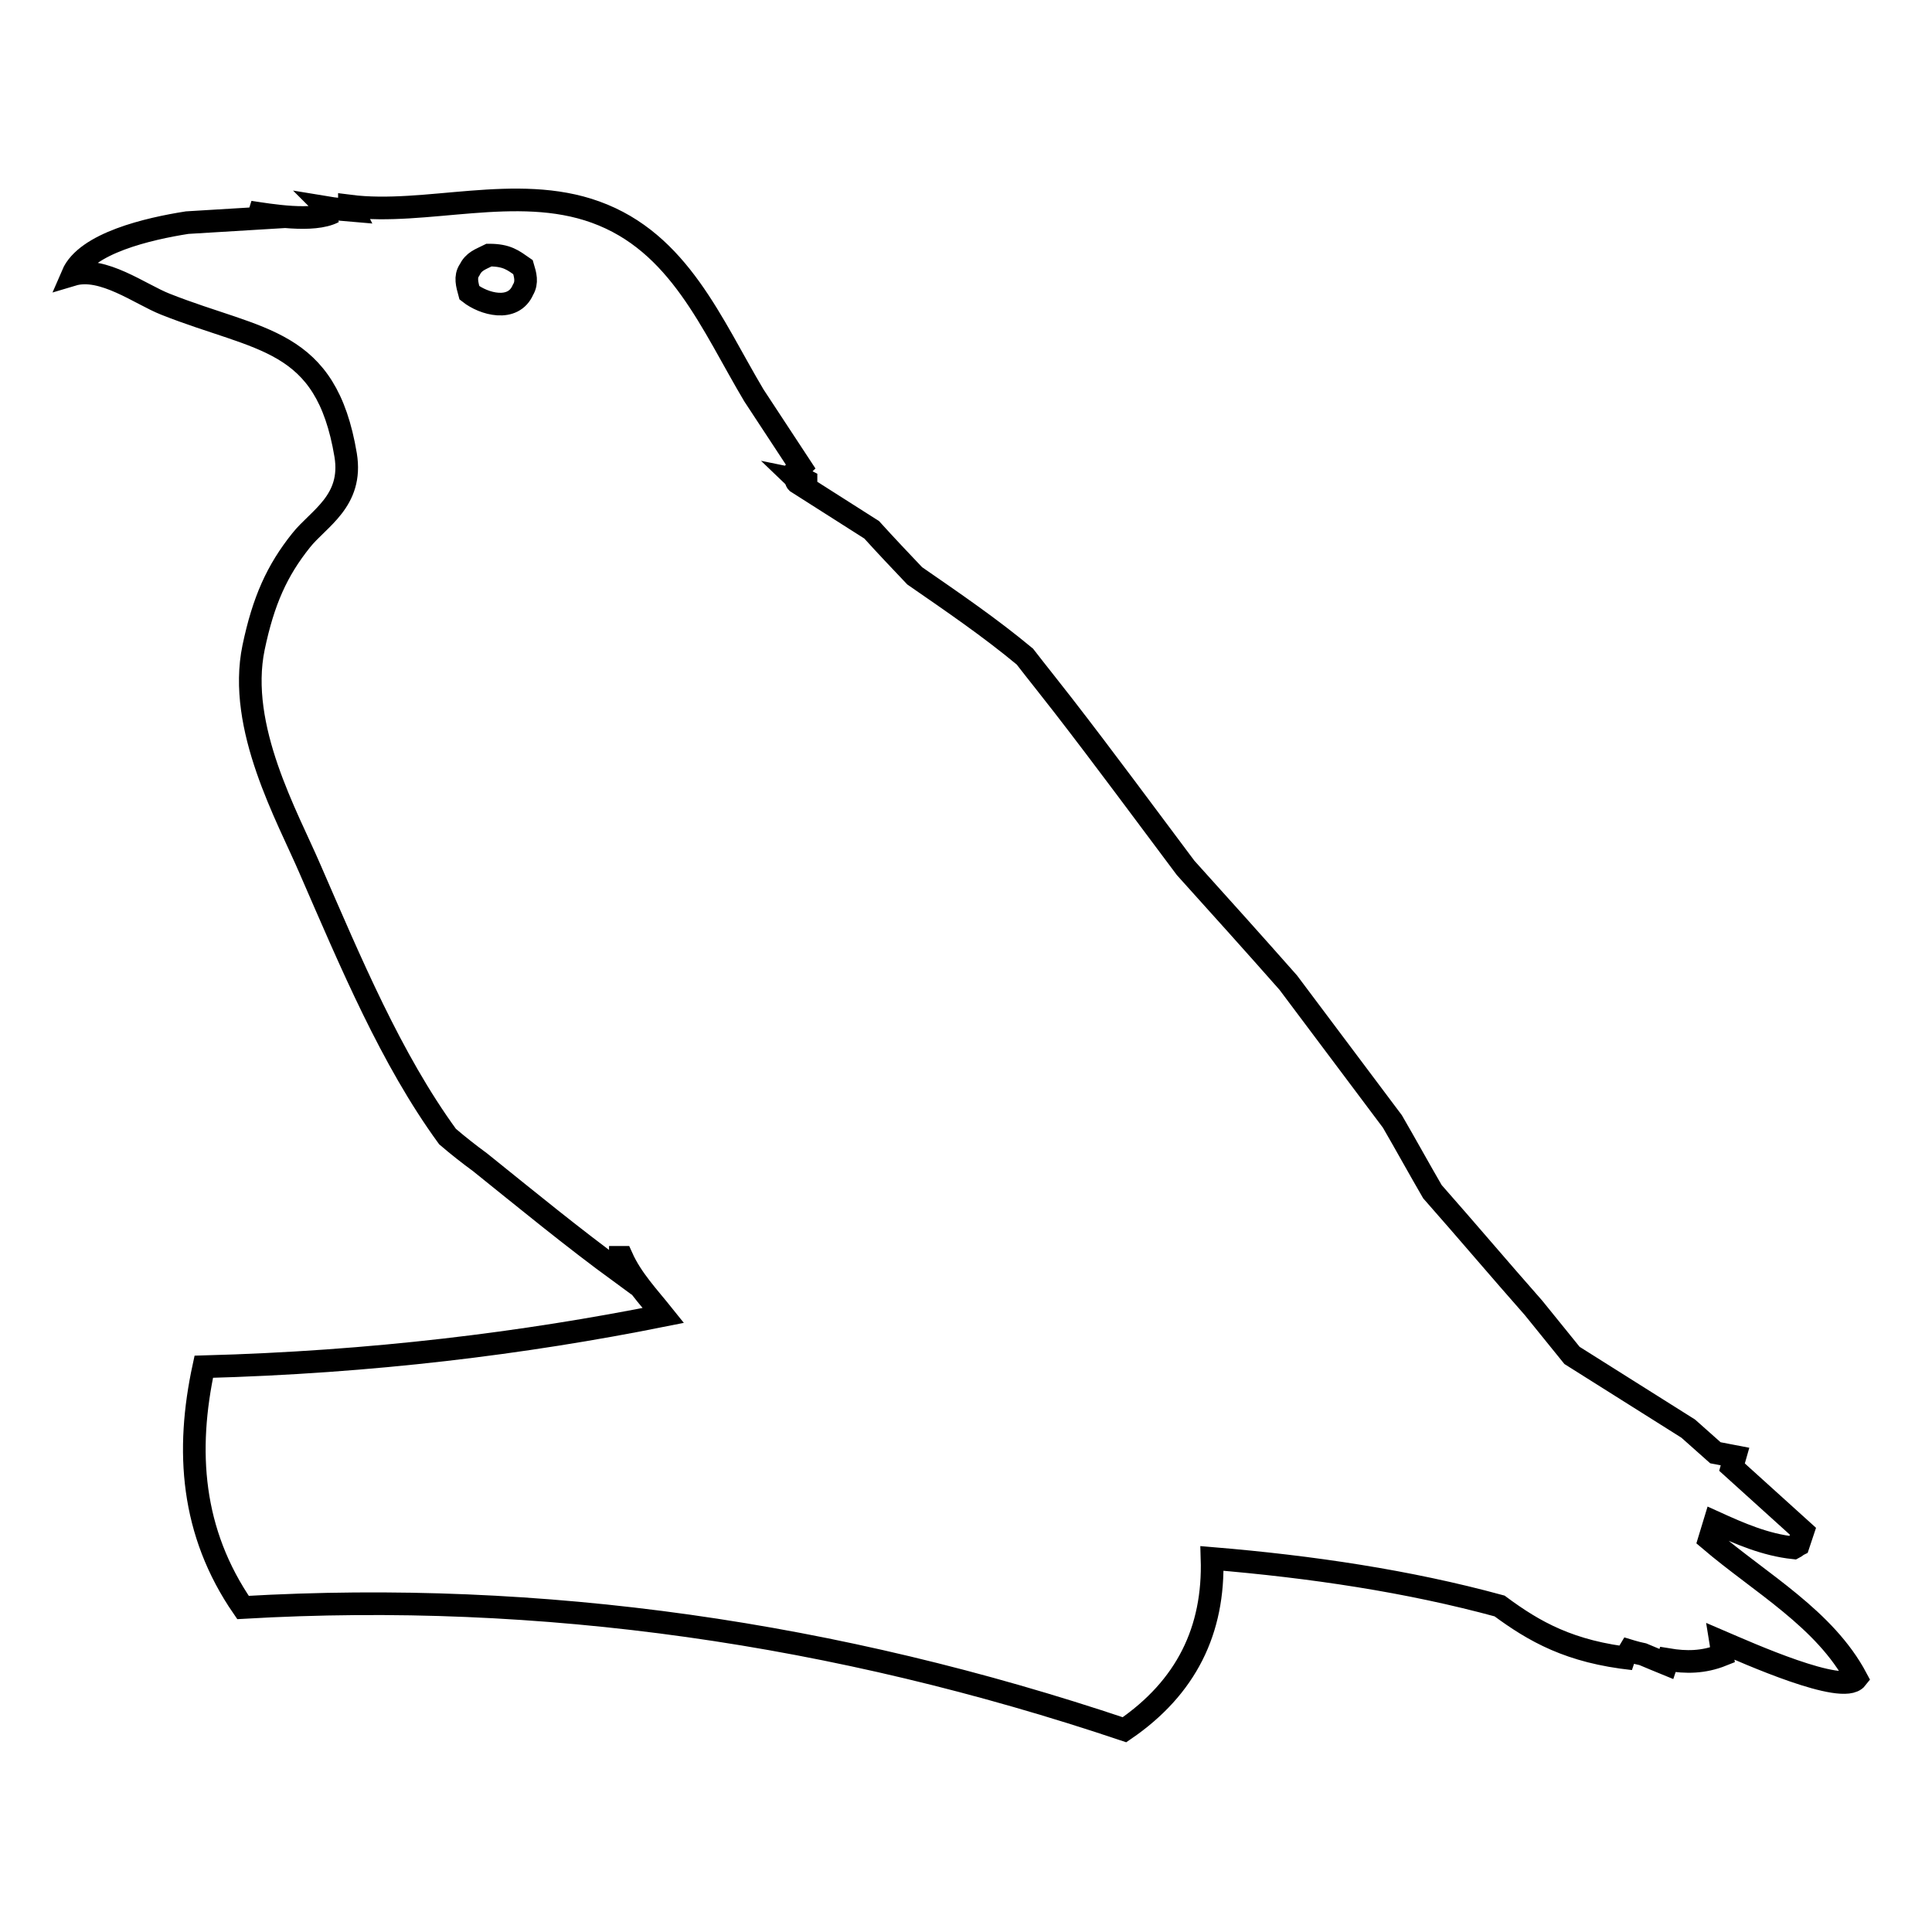 <?xml version="1.0" encoding="utf-8"?>
<!-- Svg Vector Icons : http://www.onlinewebfonts.com/icon -->
<!DOCTYPE svg PUBLIC "-//W3C//DTD SVG 1.1//EN" "http://www.w3.org/Graphics/SVG/1.1/DTD/svg11.dtd">
<svg version="1.1" xmlns="http://www.w3.org/2000/svg" xmlns:xlink="http://www.w3.org/1999/xlink" x="0px" y="0px" viewBox="0 0 256 256" enable-background="new 0 0 256 256" xml:space="preserve">
<g><g><g><path stroke-width="3" fill-opacity="0" stroke="#000000"  d="M246,222.4c-4.2-7.9-12.7-12.6-19.5-18.4l0.7-2.3c3.3,1.5,6.7,3,10.5,3.4c0.2-0.1,0.4-0.3,0.6-0.4c0.2-0.6,0.4-1.2,0.6-1.8l-9.4-8.5l0.4-1.4l-2.6-0.5l-3.6-3.2c-5.1-3.2-10.3-6.5-15.4-9.7c-1.7-2.1-3.4-4.2-5.1-6.3c-4.5-5.1-8.9-10.3-13.4-15.4c-1.8-3.1-3.5-6.2-5.3-9.3c-4.6-6.1-9.2-12.3-13.8-18.4c-4.5-5.1-9-10.1-13.6-15.2c-5.4-7.2-10.7-14.4-16.2-21.5c-1.7-2.2-3.4-4.3-5.1-6.5c-4.7-3.9-9.4-7.1-14.6-10.7c-1.9-2-3.8-4-5.7-6.1c-3.3-2.1-6.6-4.2-9.9-6.3c-0.1-0.1-0.1-0.3-0.2-0.4c0.5,0.1,0.9,0.3,1.4,0.4c0-0.1,0-0.1,0-0.2c-1-0.5-1.6-1.3-2.2-2.2c0.7,0.5,1.5,0.9,2.2,1.4c-2.3-3.5-4.6-7-6.9-10.5c-5.6-9.4-9.9-20.3-21-24.3c-10.5-3.8-22.5,0.5-32.6-0.8c0,0.1,0,0.1,0,0.2c0.2,0.1,0.4,0.2,0.5,0.4c-1.2-0.1-2.4-0.2-3.6-0.4c0.2,0.2,0.4,0.4,0.6,0.6c0.1,0,0.3,0,0.4,0c-2.7,1.4-8.4,0.4-11.1,0c0.6,0.3,1.1,0.5,1.6,0.8c-3.3,0.2-6.6,0.4-9.9,0.6c-5.1,0.8-13.4,2.7-15.2,6.9c4-1.2,9,2.6,12.3,3.9c12.6,5,21.3,4.4,23.9,20c1,6.1-3.6,8.4-5.9,11.3c-3.2,4-5,8-6.3,14.2c-2.2,10.6,4.5,22.4,7.5,29.4c5.4,12.4,10.7,25.1,18.2,35.4c1.4,1.2,2.8,2.3,4.3,3.4c6.1,4.9,12.3,10,18.6,14.6c0-0.7,0-1.3,0-2c0.1,0,0.1,0,0.2,0c1.3,2.9,3.5,5.2,5.5,7.7c-18.5,3.7-38.6,6.2-60.9,6.8c-2.4,11.1-1.7,21.9,5.2,31.9c39.7-2.3,78.7,3.4,116.8,16.2c8.2-5.6,11.9-13.2,11.6-22.7c13.2,1.1,26,3,38.1,6.3c4.6,3.4,9.3,6.1,17.7,7c-0.5-0.3-0.9-0.7-1.4-1c-0.1-0.1-0.1-0.3-0.2-0.4c1,0.3,1.9,0.6,2.9,0.8c1,0.4,2.1,0.9,3.1,1.3l0.2-0.6c2.4,0.4,4.7,0.4,7.2-0.6c-0.1-0.6-0.1-1.2-0.2-1.8C231.5,219,244.2,224.7,246,222.4z M69.3,38.4c-1.3,3-5.2,1.9-7.1,0.4c-0.3-1.1-0.6-2.1,0-3c0.6-1.2,1.4-1.4,2.6-2l0,0c2.4,0,3.2,0.7,4.5,1.6C69.6,36.4,69.9,37.4,69.3,38.4z"/></g><g></g><g></g><g></g><g></g><g></g><g></g><g></g><g></g><g></g><g></g><g></g><g></g><g></g><g></g><g></g></g></g>
</svg>